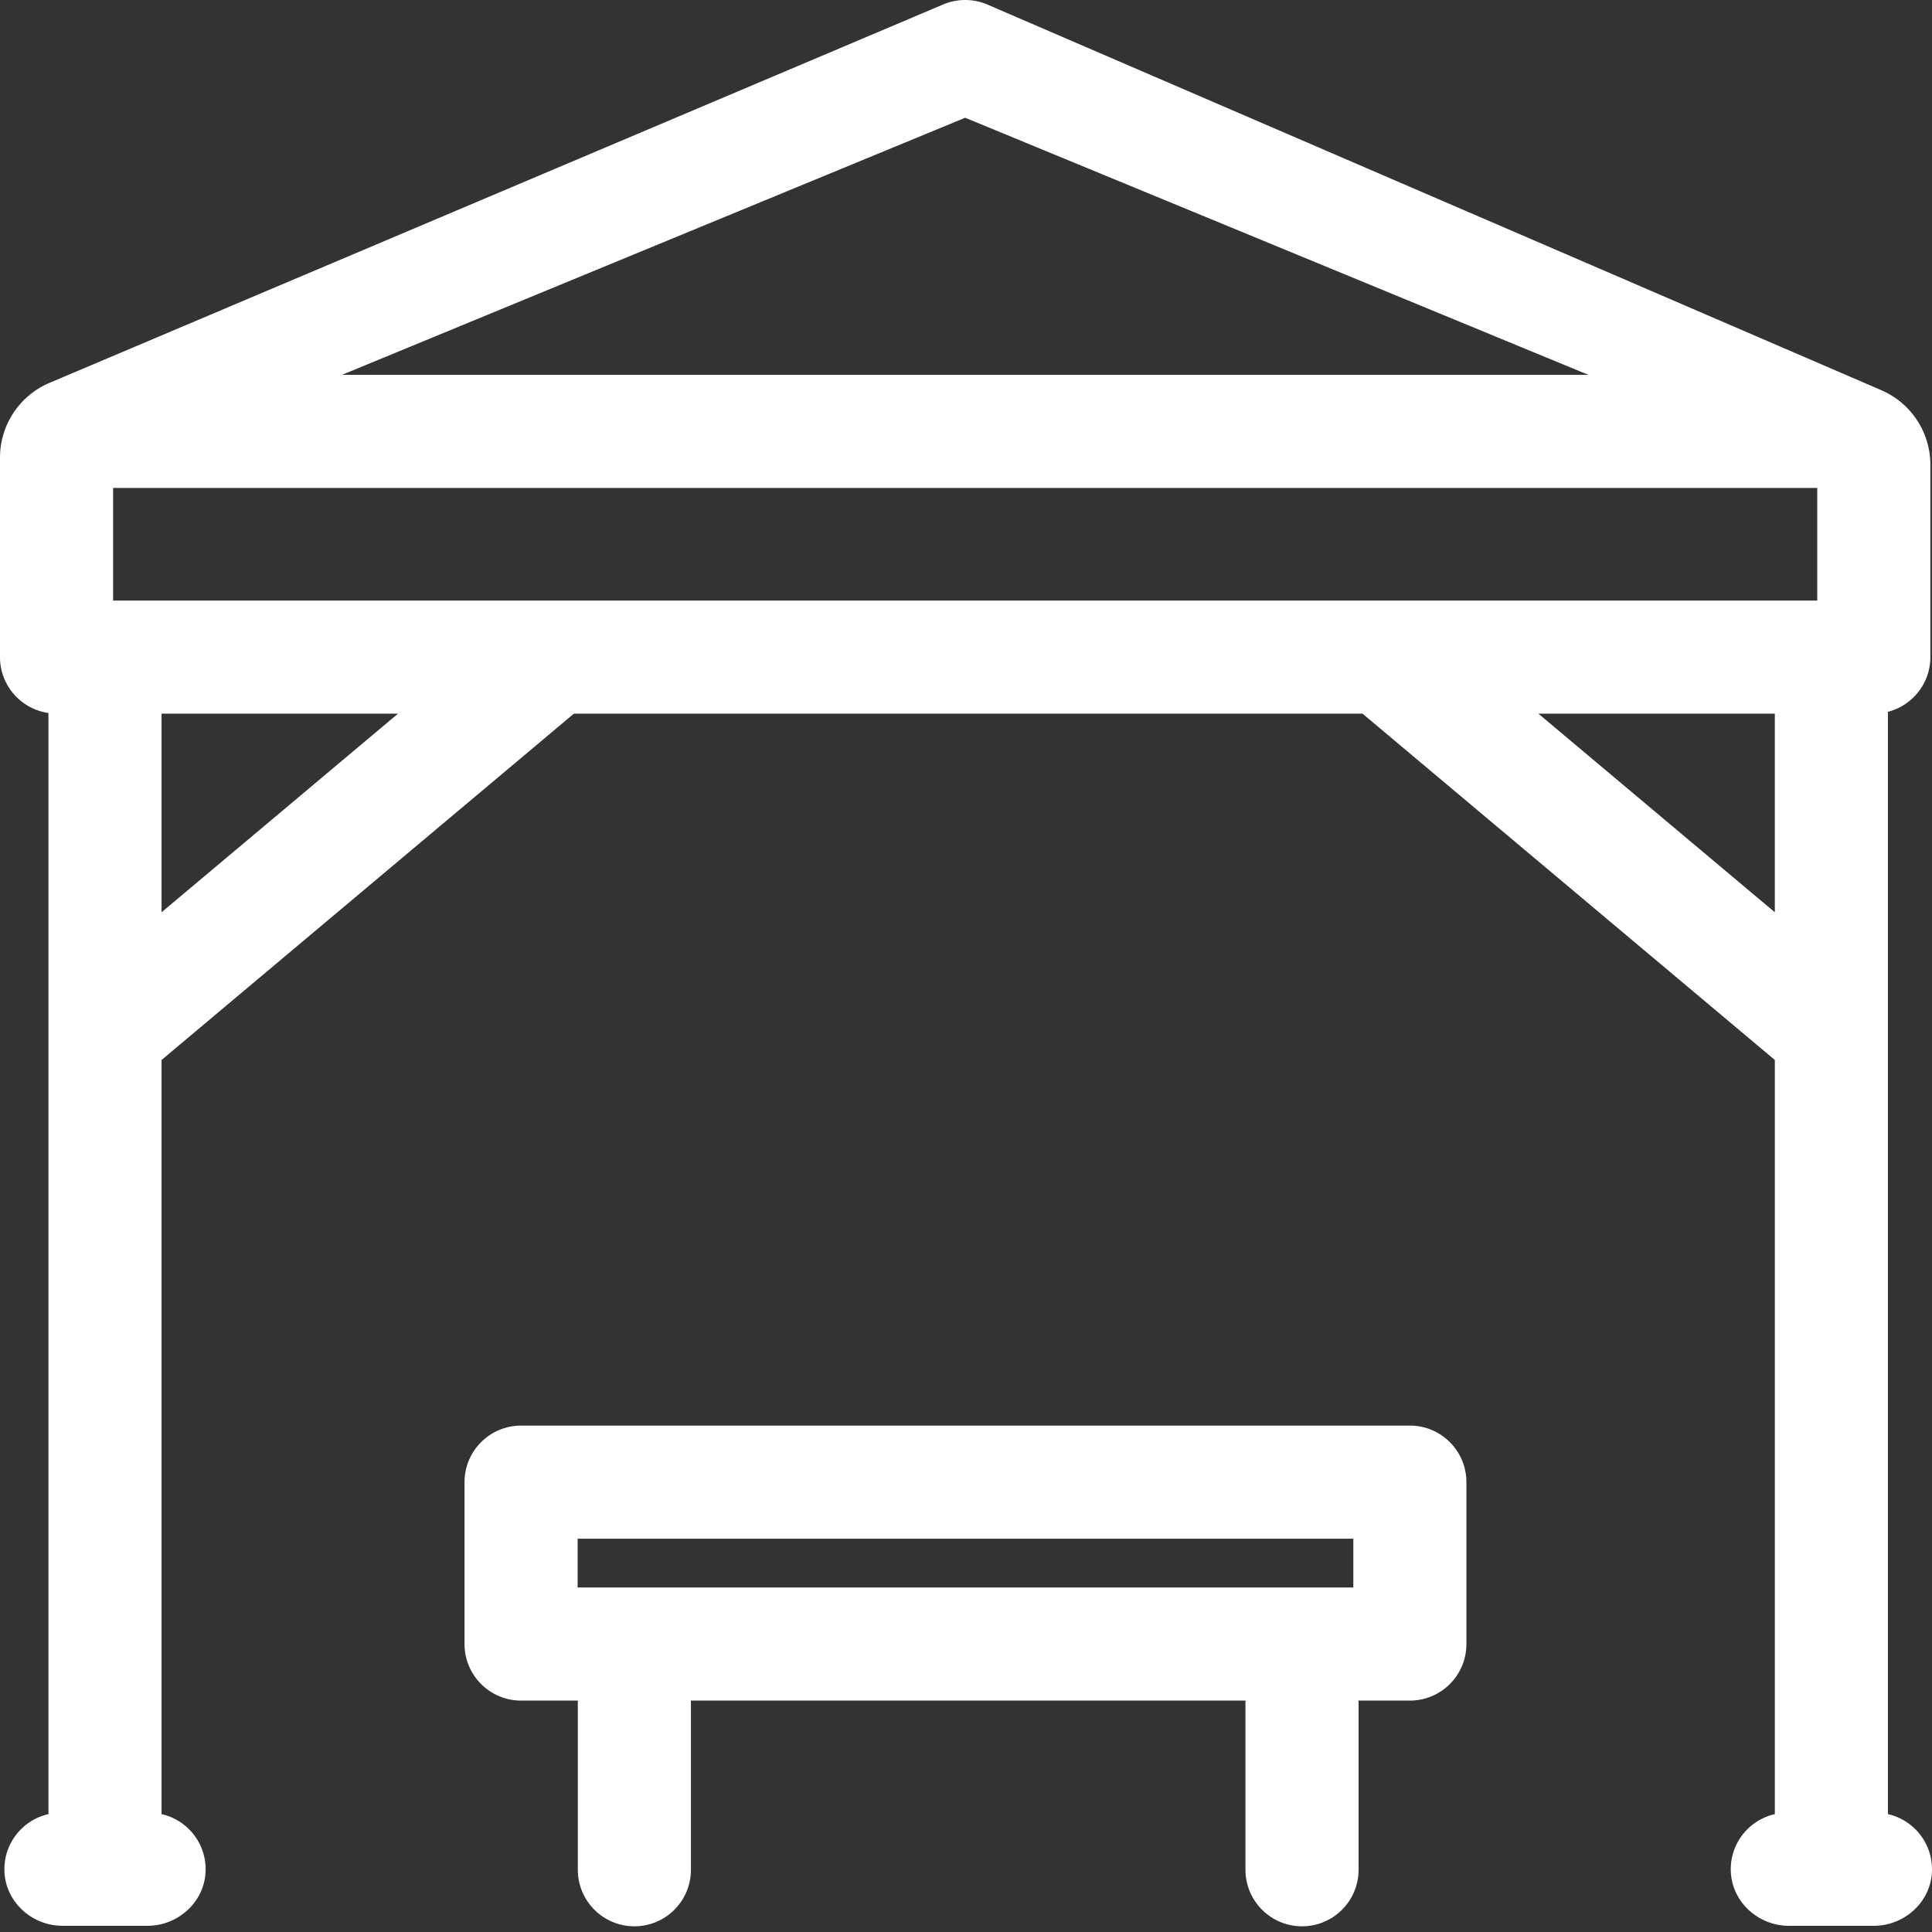 <svg xmlns="http://www.w3.org/2000/svg" xmlns:xlink="http://www.w3.org/1999/xlink" width="512" height="512" x="0" y="0" viewBox="0 0 512.002 512" style="enable-background:new 0 0 512 512" xml:space="preserve" class=""><rect x="0" y="0" width="512.002" height="512" fill="#333333" stroke="none"/><g><path d="M500.324 480.762V188.637c6.461-1.664 11.246-7.512 11.246-14.496v-50.977c0-8.59-5.11-16.355-12.996-19.758L261.5 1.133a15.006 15.006 0 0 0-11.43 0L13.13 101.457A21.51 21.51 0 0 0 0 121.27v52.87c0 7.548 5.582 13.77 12.84 14.817v291.805C6 482.305.926 488.516 1.172 495.879c.27 8.148 7.266 14.48 15.422 14.48h22.468c8.157 0 15.153-6.328 15.422-14.48.243-7.363-4.828-13.574-11.668-15.117v-199.86l109.266-91.773h209.004l109.266 91.773v199.86c-6.84 1.547-11.914 7.754-11.668 15.117.27 8.152 7.265 14.48 15.421 14.48h22.465c8.157 0 15.153-6.328 15.422-14.48.242-7.363-4.828-13.57-11.668-15.117zM255.785 31.203 420.95 99.34H90.617zM42.813 241.758v-52.63h62.66zm427.535 0-62.657-52.63h62.657zm11.246-82.606H29.977v-29.84h451.617zm0 0" fill="#ffffff" opacity="1" data-original="#000000" class=""></path><path d="M373.633 377.797H138.09c-8.278 0-14.988 6.71-14.988 14.988v42.903c0 8.277 6.71 14.988 14.988 14.988h15.039v44.828c0 8.277 6.71 14.988 14.988 14.988 8.278 0 14.985-6.71 14.985-14.988v-44.828h146.96v44.828c0 8.277 6.711 14.988 14.989 14.988 8.277 0 14.988-6.71 14.988-14.988v-44.828h13.594c8.277 0 14.984-6.711 14.984-14.988v-42.903c0-8.277-6.707-14.988-14.984-14.988zm-220.555 42.902v-12.926h205.567V420.7zm0 0" fill="#ffffff" opacity="1" data-original="#000000" class=""></path></g></svg>